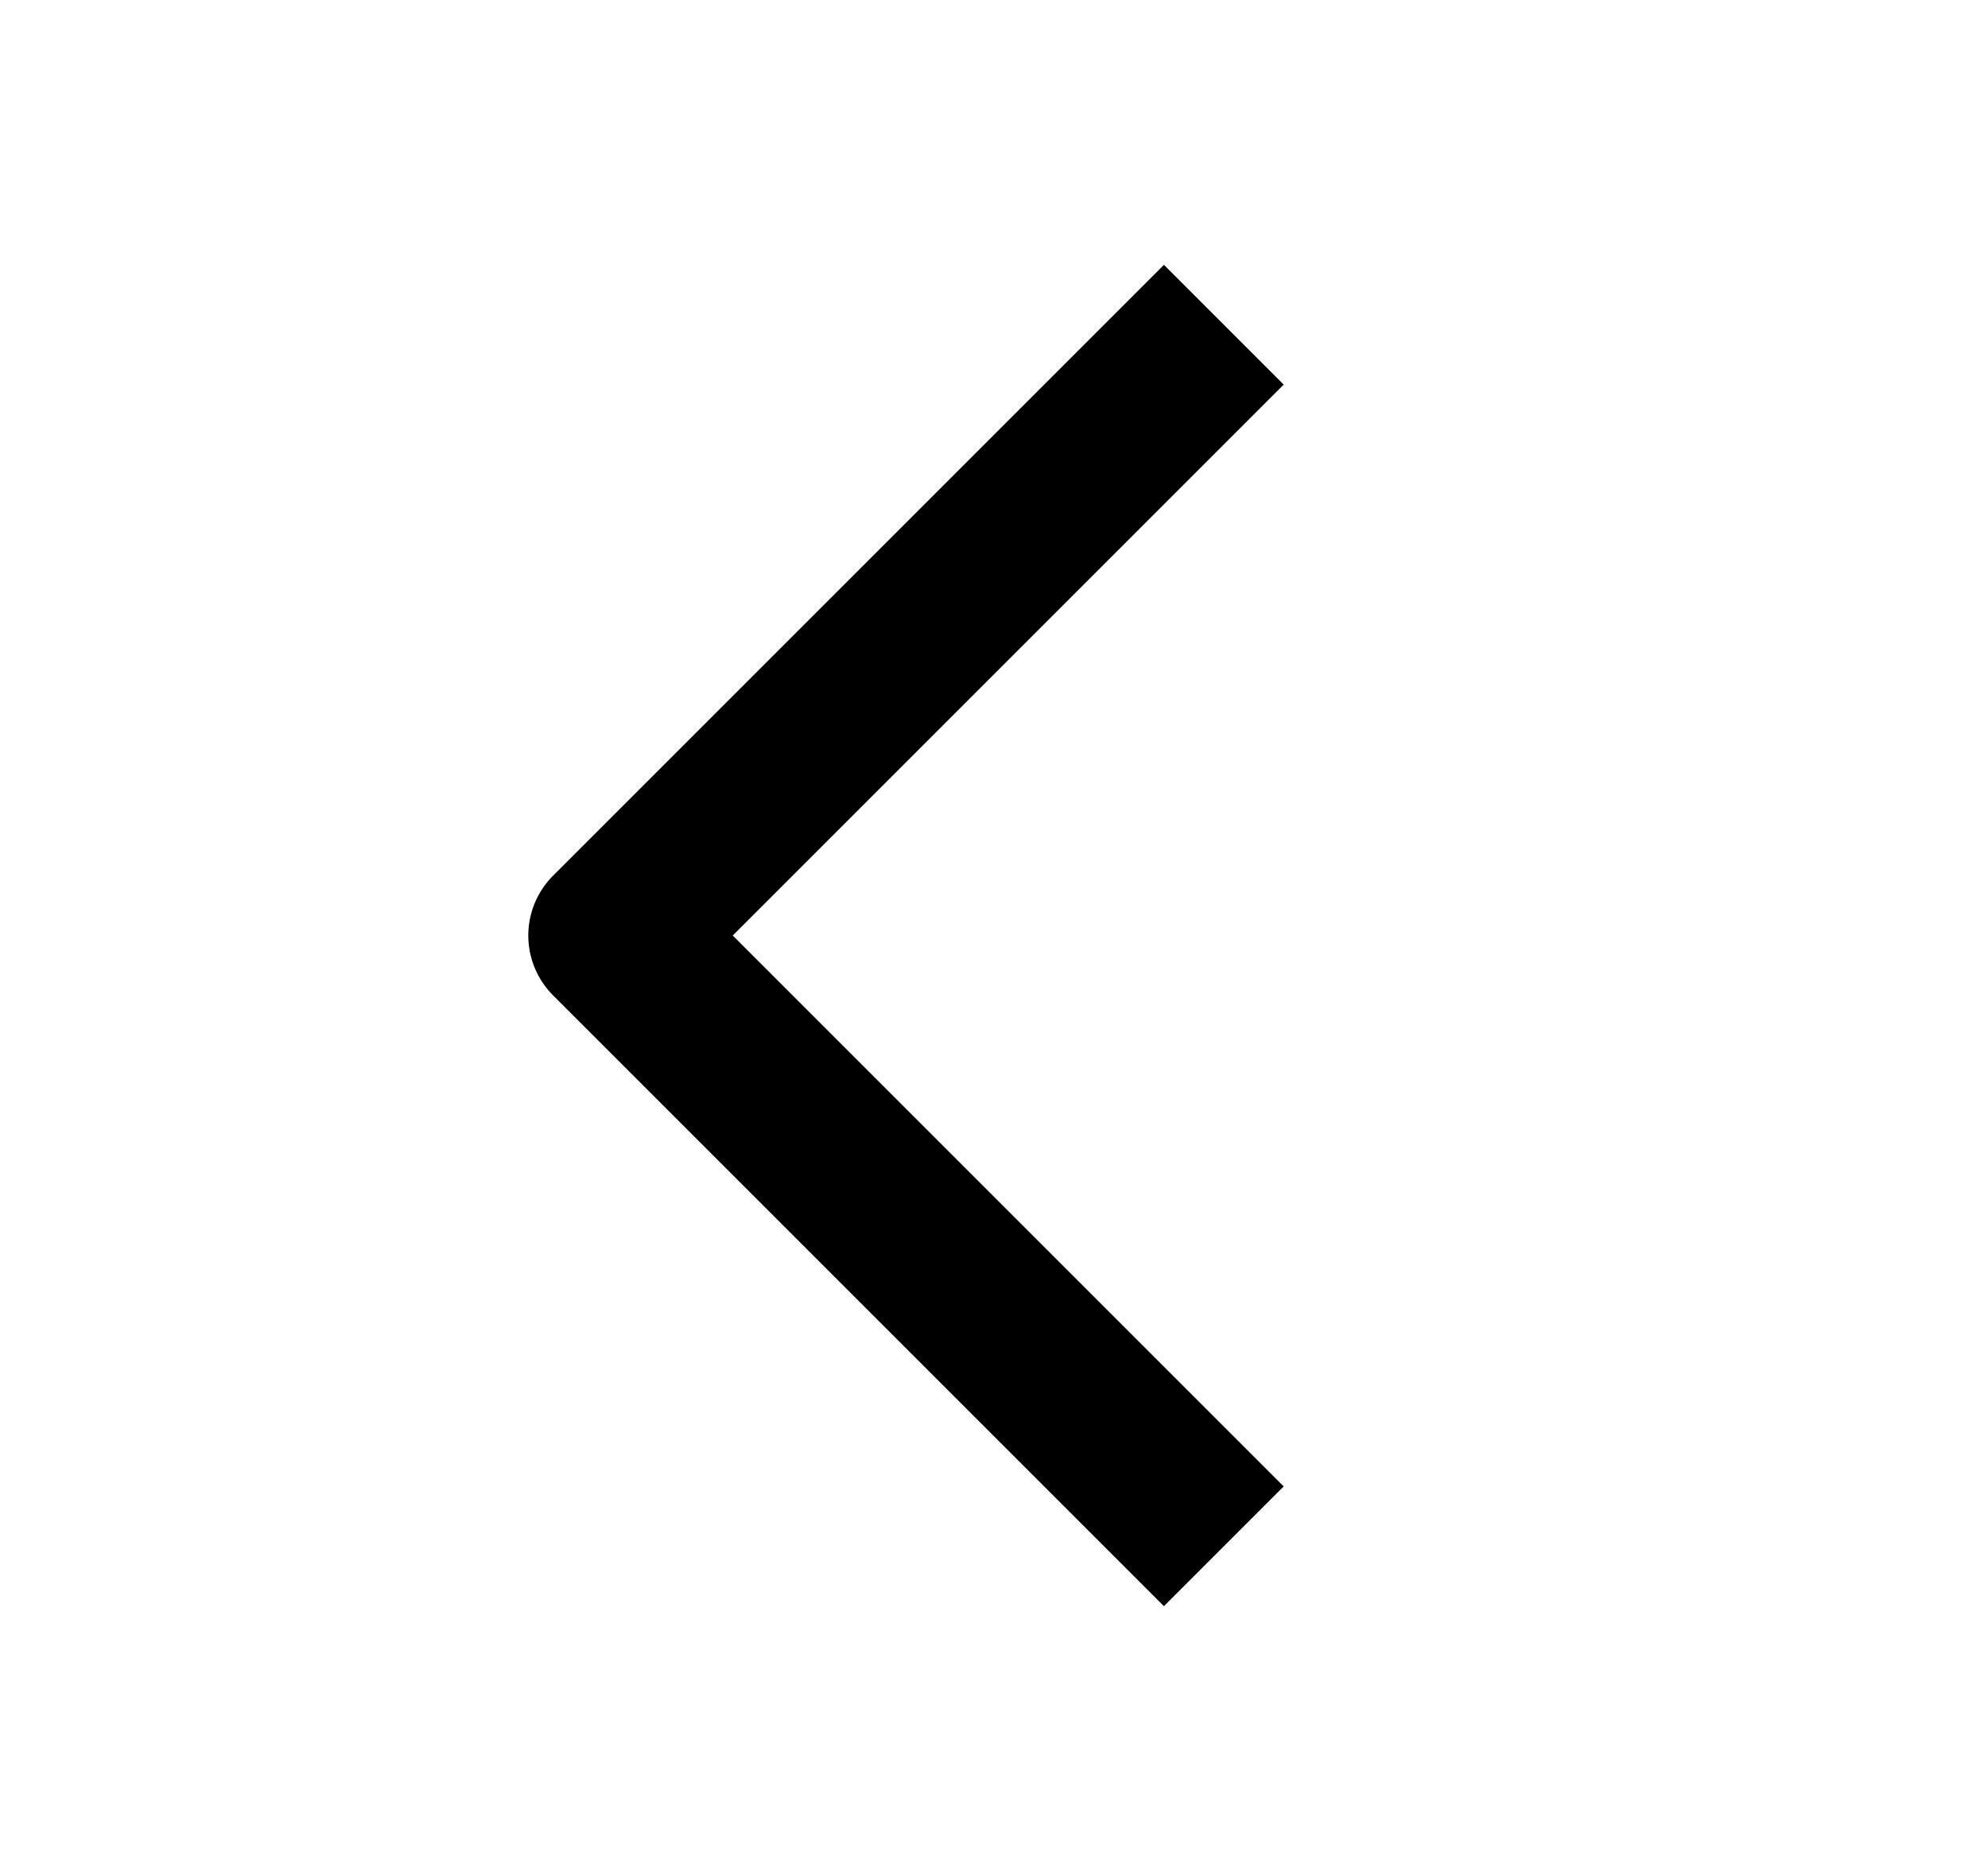 <svg xmlns="http://www.w3.org/2000/svg" xmlns:xlink="http://www.w3.org/1999/xlink" width="23.474" height="22.093" viewBox="0 0 23.474 22.093">
  <defs>
    <clipPath id="clip-path">
      <rect id="사각형_17820" data-name="사각형 17820" width="22.093" height="23.474" fill="#fff" stroke="#000" stroke-width="1"/>
    </clipPath>
  </defs>
  <g id="마스크_그룹_25203" data-name="마스크 그룹 25203" transform="translate(0 22.093) rotate(-90)" clip-path="url(#clip-path)">
    <path id="패스_12488" data-name="패스 12488" d="M10.2,0H0V10.2" transform="translate(11.046 7.238) rotate(45)" fill="none" stroke="#000" stroke-linejoin="round" stroke-width="2"/>
  </g>
</svg>
